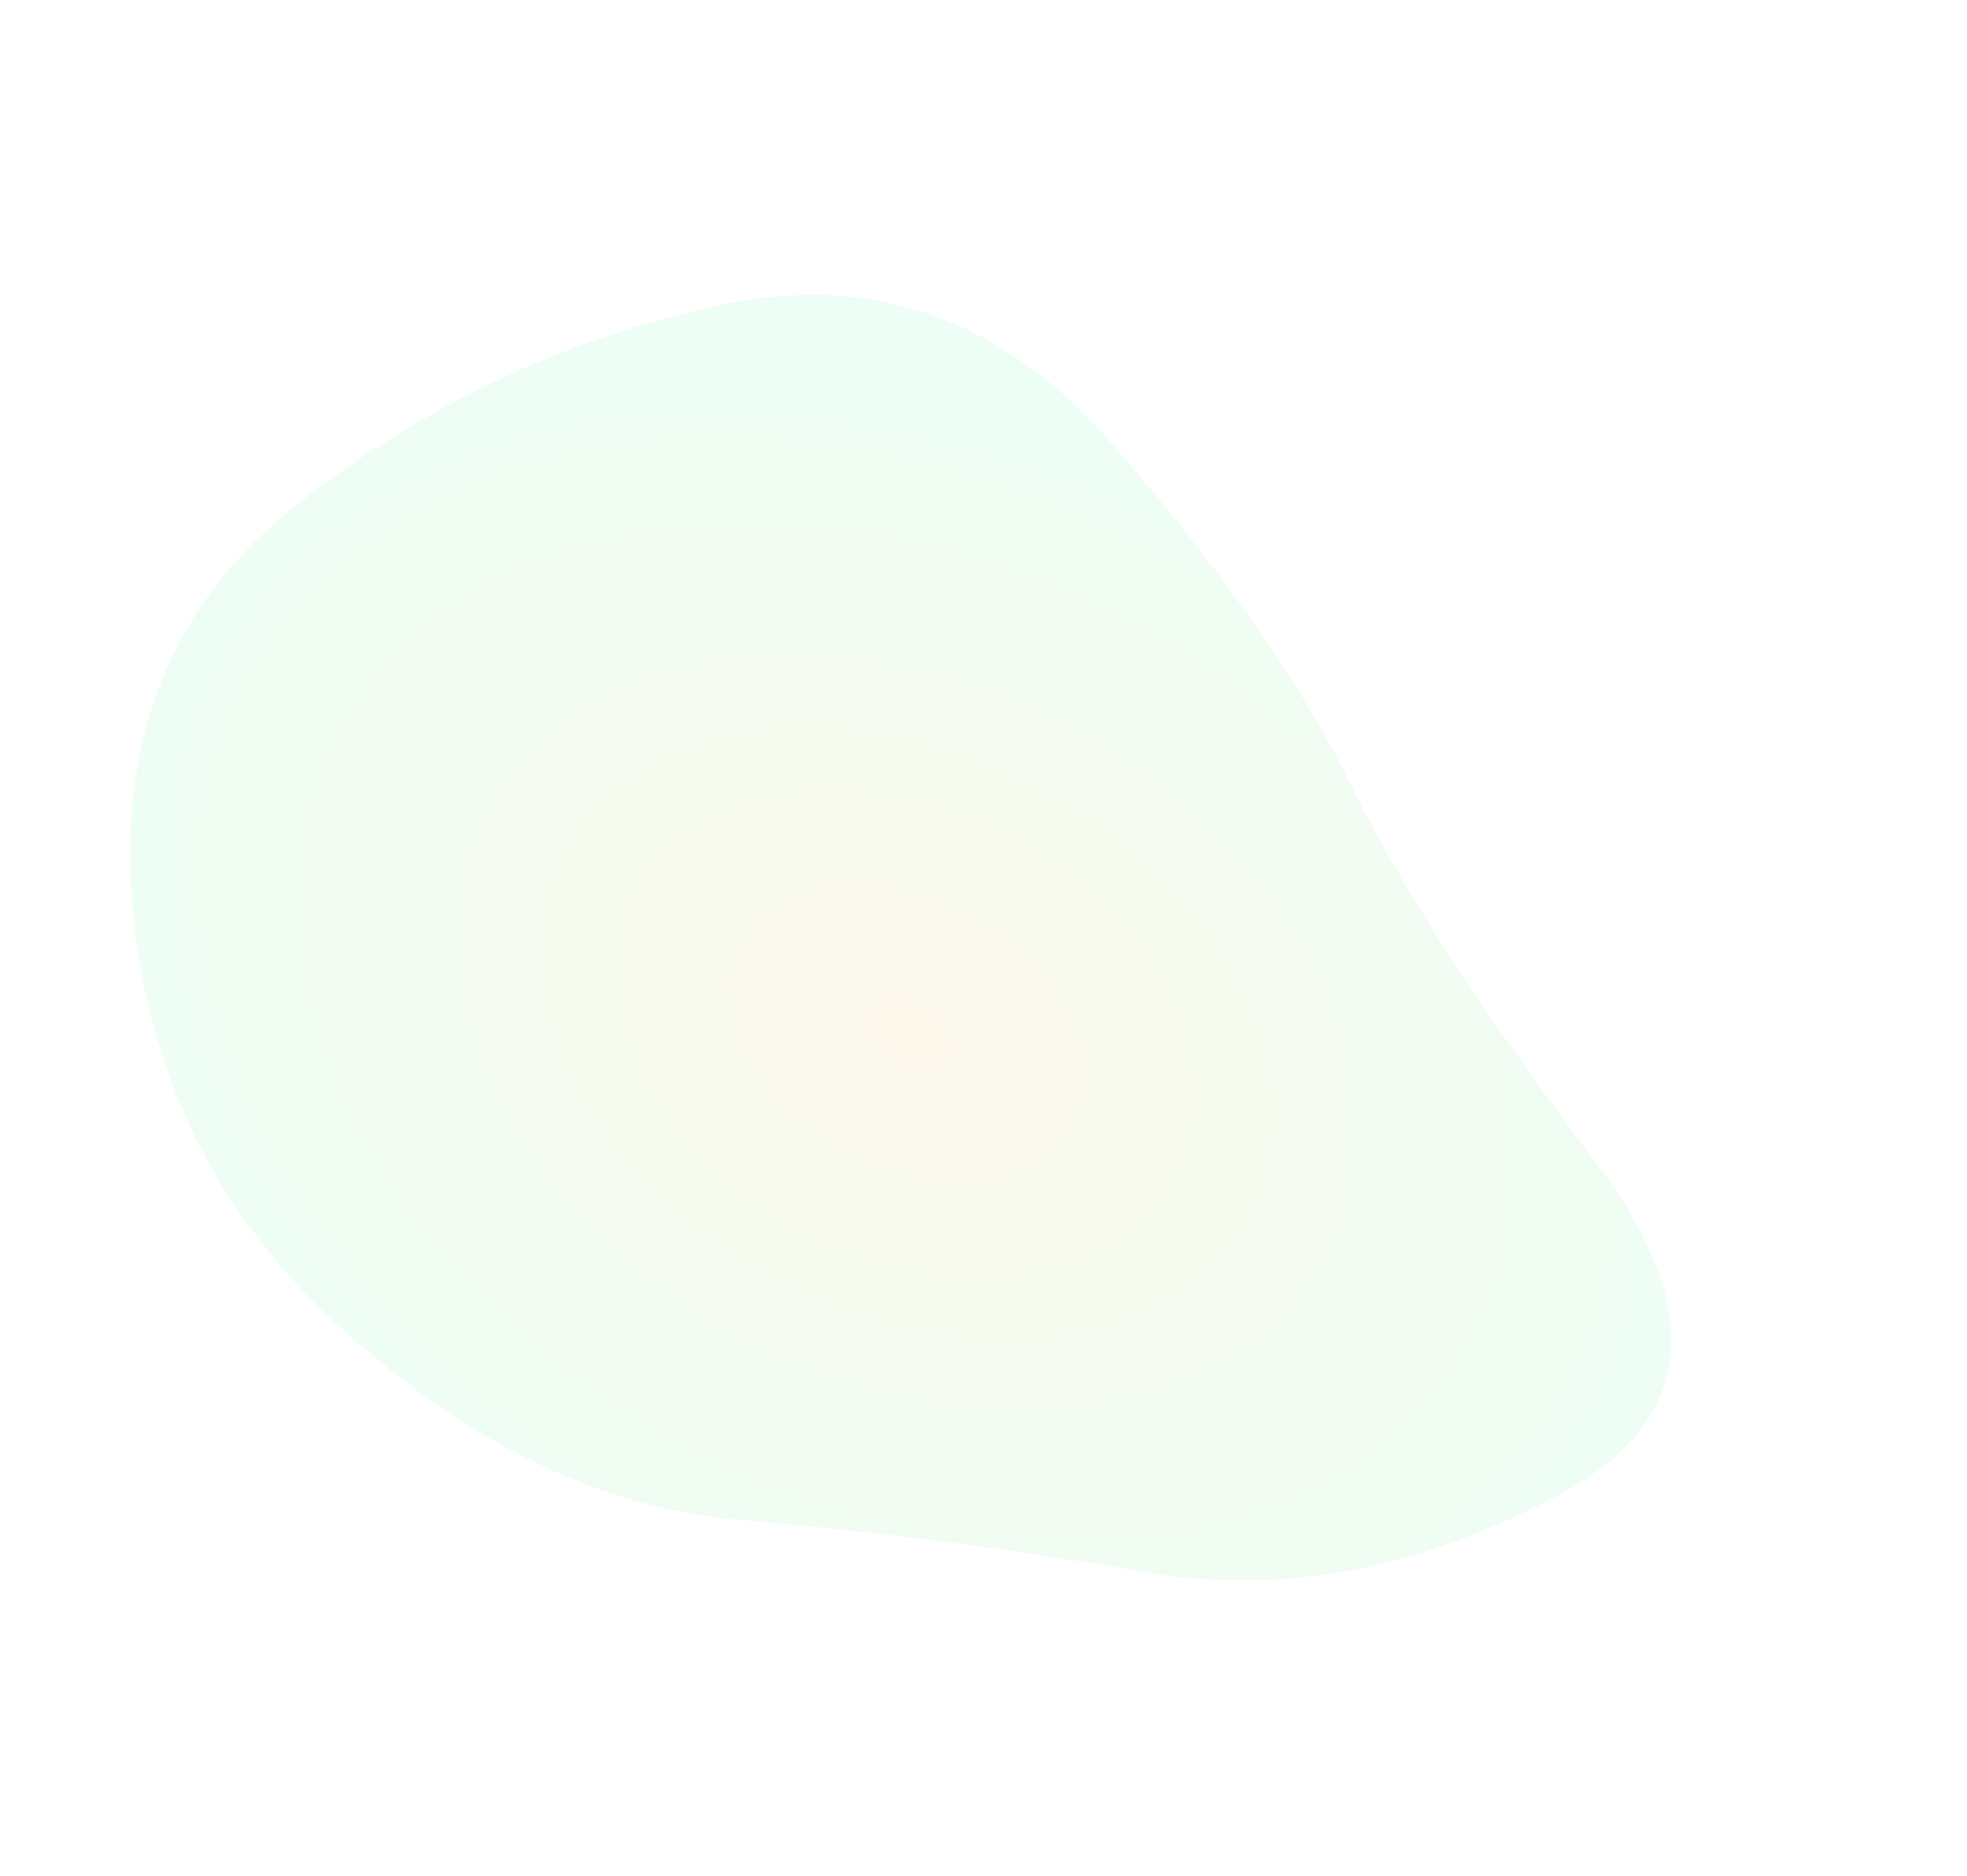 <svg xmlns="http://www.w3.org/2000/svg" width="1336" height="1274" viewBox="0 0 1336 1274" fill="none">
  <g opacity="0.3" filter="url(#filter0_f_3699_39522)">
    <path d="M755.585 301.635C681.204 216.072 591.869 184.695 487.579 207.503C383.29 230.311 288.467 274.972 203.11 341.484C117.754 407.996 80.058 499.137 90.022 614.907C99.987 730.677 148.173 827.213 234.581 904.517C320.989 981.821 410.176 1024.36 502.144 1032.14C594.111 1039.91 685.762 1051.72 777.095 1067.56C868.429 1083.41 961.569 1066.37 1056.51 1016.43C1151.46 966.502 1160.48 890.716 1083.57 789.076C1006.66 687.435 951.36 602.176 917.679 533.297C883.997 464.419 829.966 387.198 755.585 301.635Z" fill="url(#paint0_angular_3699_39522)"/>
  </g>
  <defs>
    <filter id="filter0_f_3699_39522" x="-111.541" y="0.303" width="1446.74" height="1272.99" filterUnits="userSpaceOnUse" color-interpolation-filters="sRGB">
      <feFlood flood-opacity="0" result="BackgroundImageFix"/>
      <feBlend mode="normal" in="SourceGraphic" in2="BackgroundImageFix" result="shape"/>
      <feGaussianBlur stdDeviation="100" result="effect1_foregroundBlur_3699_39522"/>
    </filter>
    <radialGradient id="paint0_angular_3699_39522" cx="0" cy="0" r="1" gradientUnits="userSpaceOnUse" gradientTransform="translate(616.107 700.969) rotate(-152.344) scale(682.378 498.291)">
      <stop stop-color="#F7E8BF"/>
      <stop offset="1" stop-color="#BBFFE1"/>
    </radialGradient>
  </defs>
</svg>